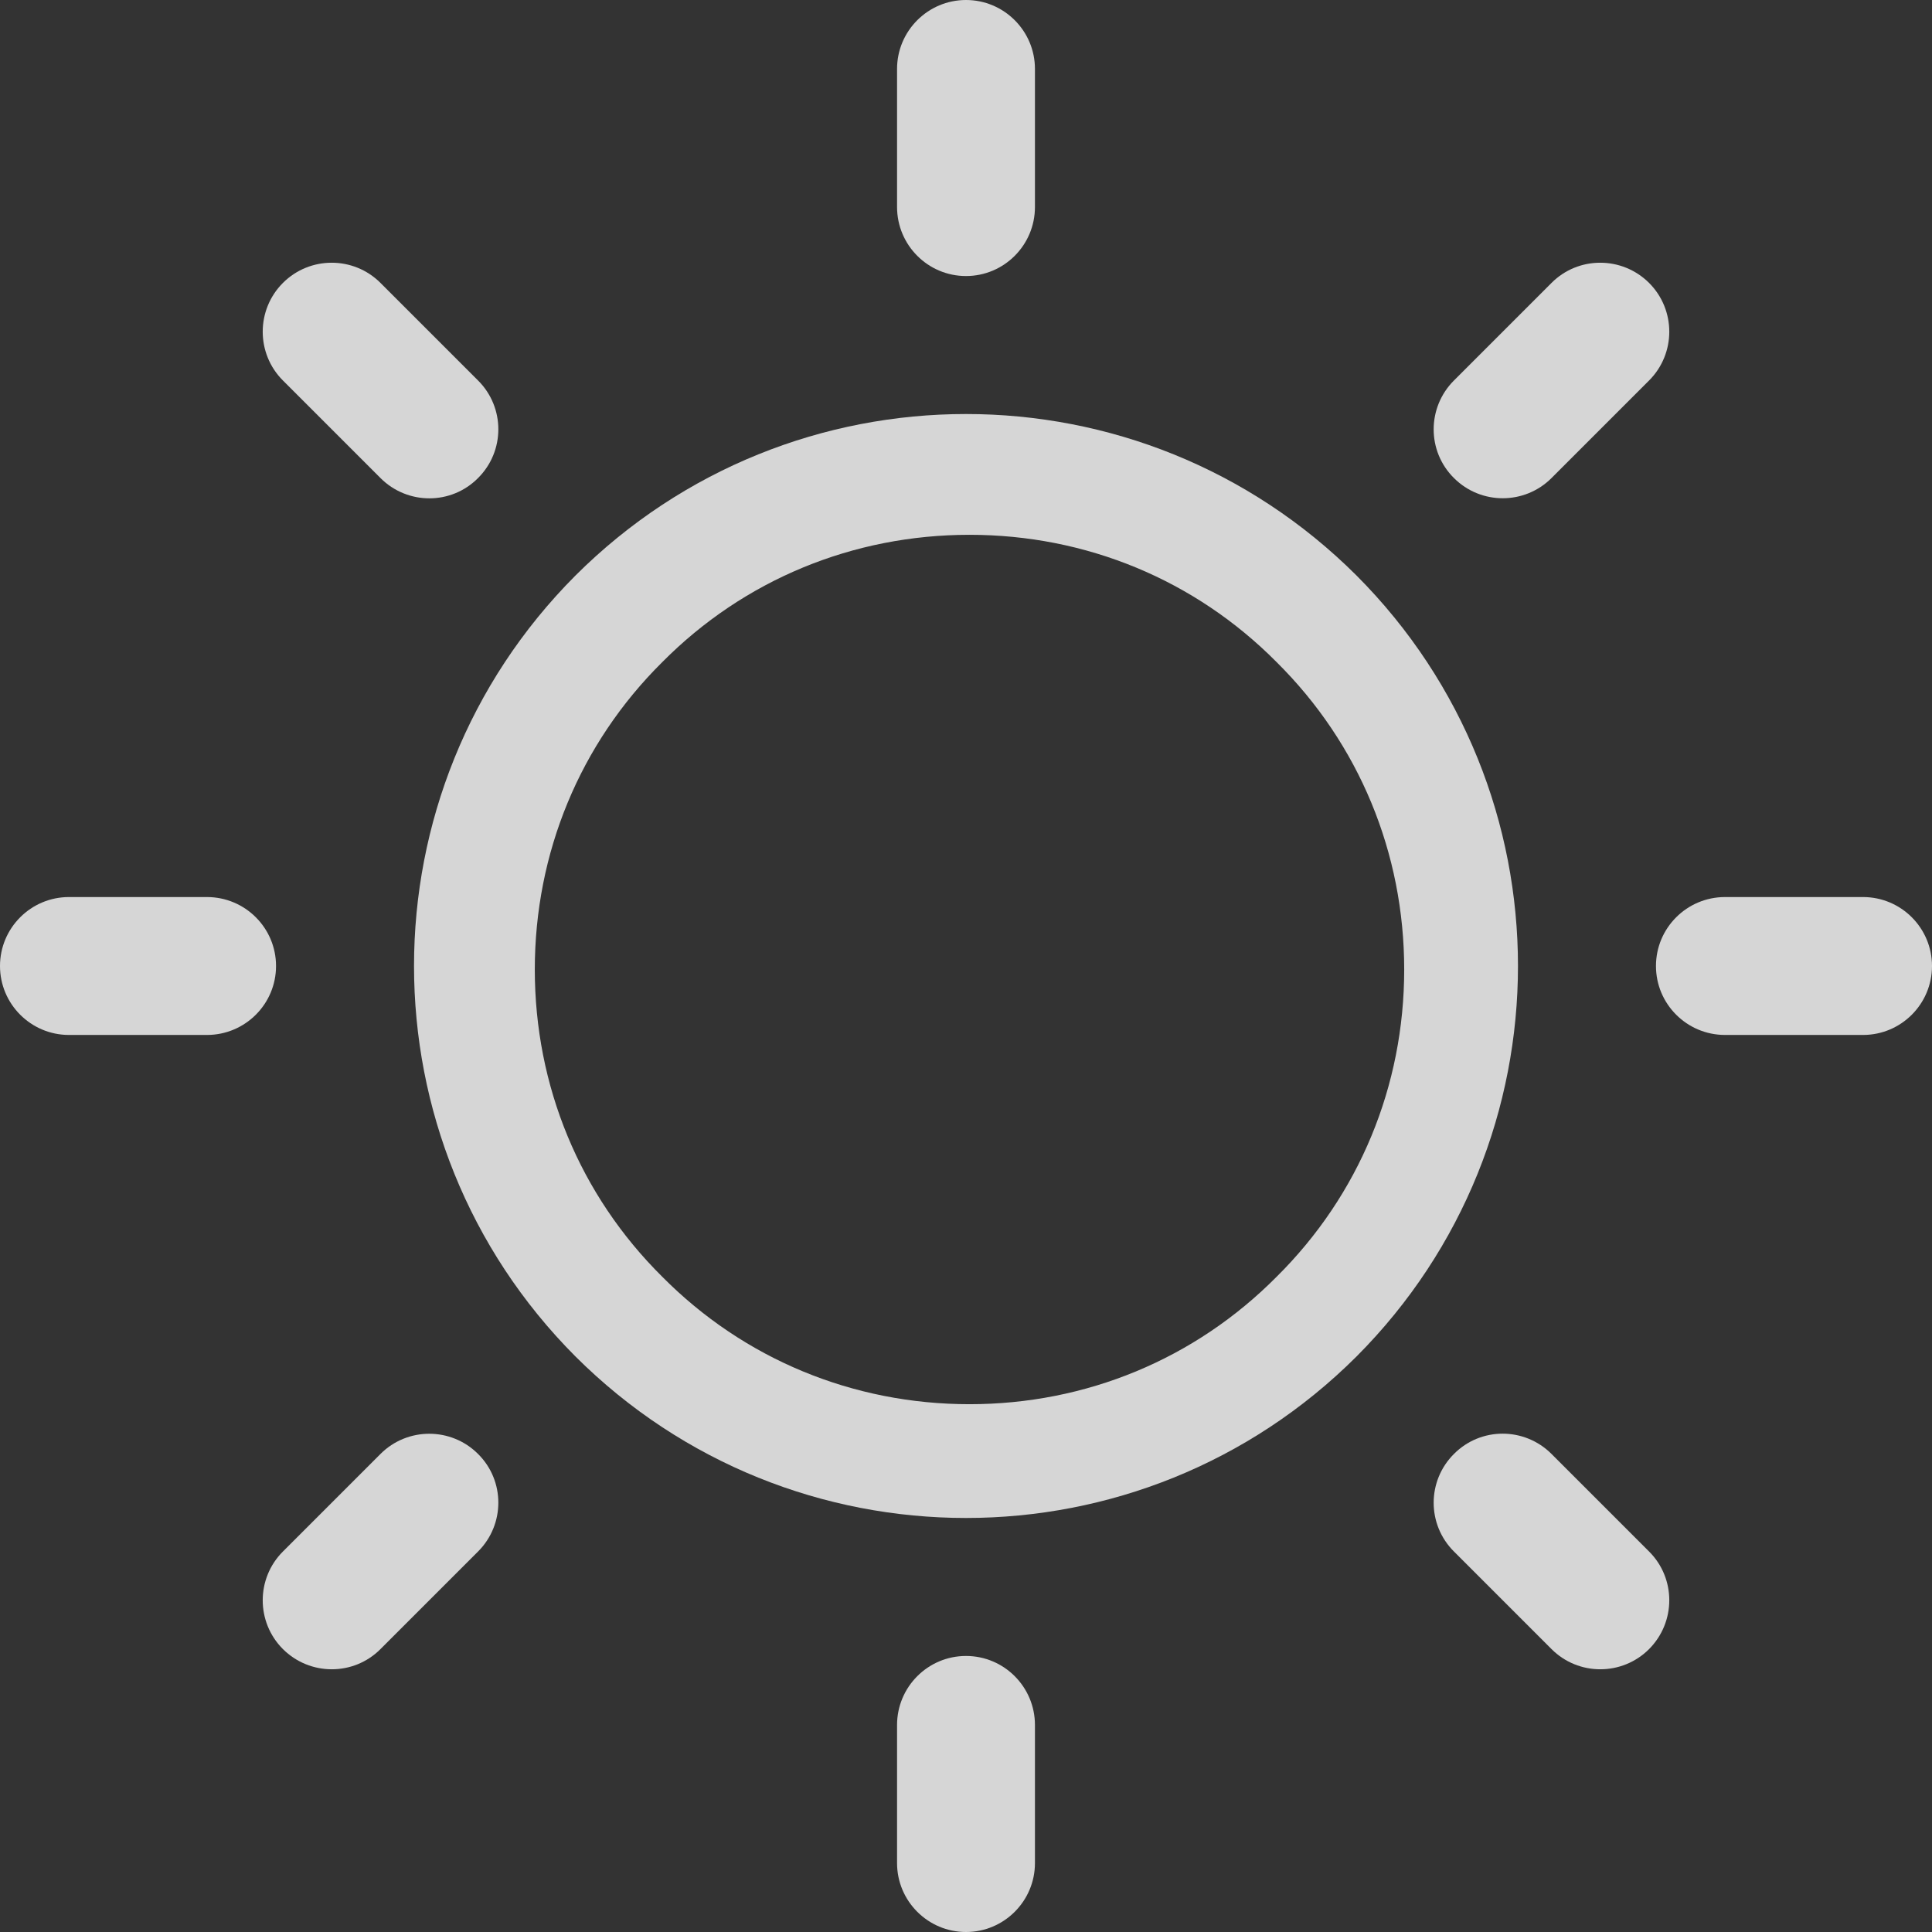 <?xml version="1.0" encoding="UTF-8"?>
<svg width="16px" height="16px" viewBox="0 0 16 16" version="1.1" xmlns="http://www.w3.org/2000/svg" xmlns:xlink="http://www.w3.org/1999/xlink">
    <rect x="0" y="0" width="16" height="16" fill="#333333" stroke="none"/>
    <title>noun_sun_3336835</title>
    <g id="Page-1" stroke="none" stroke-width="1" fill="none" fill-rule="evenodd" opacity="0.8">
        <g id="mPulse_home_Dark-version" transform="translate(-1265, -9)" fill="#FFFFFF" fill-rule="nonzero">
            <g id="Group-14" transform="translate(159, 8)">
                <g id="Group-49" transform="translate(734, 0)">
                    <g id="Group" transform="translate(372, 1)">
                        <path d="M15.429,7.429 L14.286,7.429 C13.97,7.429 13.714,7.685 13.714,8 C13.714,8.315 13.97,8.571 14.286,8.571 L15.429,8.571 C15.744,8.571 16,8.315 16,8 C16,7.685 15.744,7.429 15.429,7.429 Z" id="Path"></path>
                        <path d="M1.714,7.429 L0.571,7.429 C0.256,7.429 0,7.685 0,8 C0,8.315 0.256,8.571 0.571,8.571 L1.714,8.571 C2.03,8.571 2.286,8.315 2.286,8 C2.286,7.685 2.03,7.429 1.714,7.429 Z" id="Path"></path>
                        <path d="M11.234,4.766 C9.446,2.983 6.554,2.983 4.766,4.766 C2.983,6.554 2.983,9.446 4.766,11.234 C6.554,13.017 9.446,13.017 11.234,11.234 C13.017,9.446 13.017,6.554 11.234,4.766 Z M8.029,11.629 C7.065,11.629 6.161,11.256 5.484,10.573 C4.801,9.896 4.429,8.993 4.429,8.029 C4.429,7.065 4.801,6.161 5.484,5.484 C6.161,4.801 7.065,4.429 8.029,4.429 C8.993,4.429 9.896,4.801 10.573,5.484 C11.256,6.161 11.629,7.065 11.629,8.029 C11.629,8.993 11.256,9.896 10.573,10.573 C9.896,11.256 8.993,11.629 8.029,11.629 Z" id="Shape"></path>
                        <path d="M12.849,12.041 C12.625,11.817 12.263,11.817 12.041,12.041 C11.817,12.264 11.817,12.626 12.041,12.849 L12.849,13.657 C13.072,13.88 13.434,13.88 13.657,13.657 C13.88,13.433 13.88,13.071 13.657,12.849 L12.849,12.041 Z" id="Path"></path>
                        <path d="M3.151,3.959 C3.375,4.183 3.737,4.183 3.959,3.959 C4.183,3.736 4.183,3.374 3.959,3.151 L3.151,2.343 C2.928,2.12 2.566,2.12 2.343,2.343 C2.12,2.566 2.12,2.928 2.343,3.151 L3.151,3.959 Z" id="Path"></path>
                        <path d="M12.849,3.959 L13.657,3.151 C13.88,2.928 13.88,2.566 13.657,2.343 C13.433,2.12 13.071,2.12 12.849,2.343 L12.041,3.151 C11.817,3.375 11.817,3.737 12.041,3.959 C12.264,4.182 12.626,4.182 12.849,3.959 Z" id="Path"></path>
                        <path d="M3.151,12.041 L2.343,12.849 C2.12,13.072 2.12,13.434 2.343,13.657 C2.567,13.88 2.929,13.88 3.151,13.657 L3.959,12.849 C4.183,12.625 4.183,12.263 3.959,12.041 C3.736,11.818 3.374,11.818 3.151,12.041 Z" id="Path"></path>
                        <path d="M8,2.286 C8.315,2.286 8.571,2.03 8.571,1.714 L8.571,0.571 C8.571,0.256 8.315,0 8,0 C7.685,0 7.429,0.256 7.429,0.571 L7.429,1.714 C7.429,2.03 7.685,2.286 8,2.286 Z" id="Path"></path>
                        <path d="M8,13.714 C7.685,13.714 7.429,13.97 7.429,14.286 L7.429,15.429 C7.429,15.744 7.685,16 8,16 C8.315,16 8.571,15.744 8.571,15.429 L8.571,14.286 C8.571,13.97 8.315,13.714 8,13.714 Z" id="Path"></path>
                    </g>
                </g>
            </g>
        </g>
    </g>
</svg>